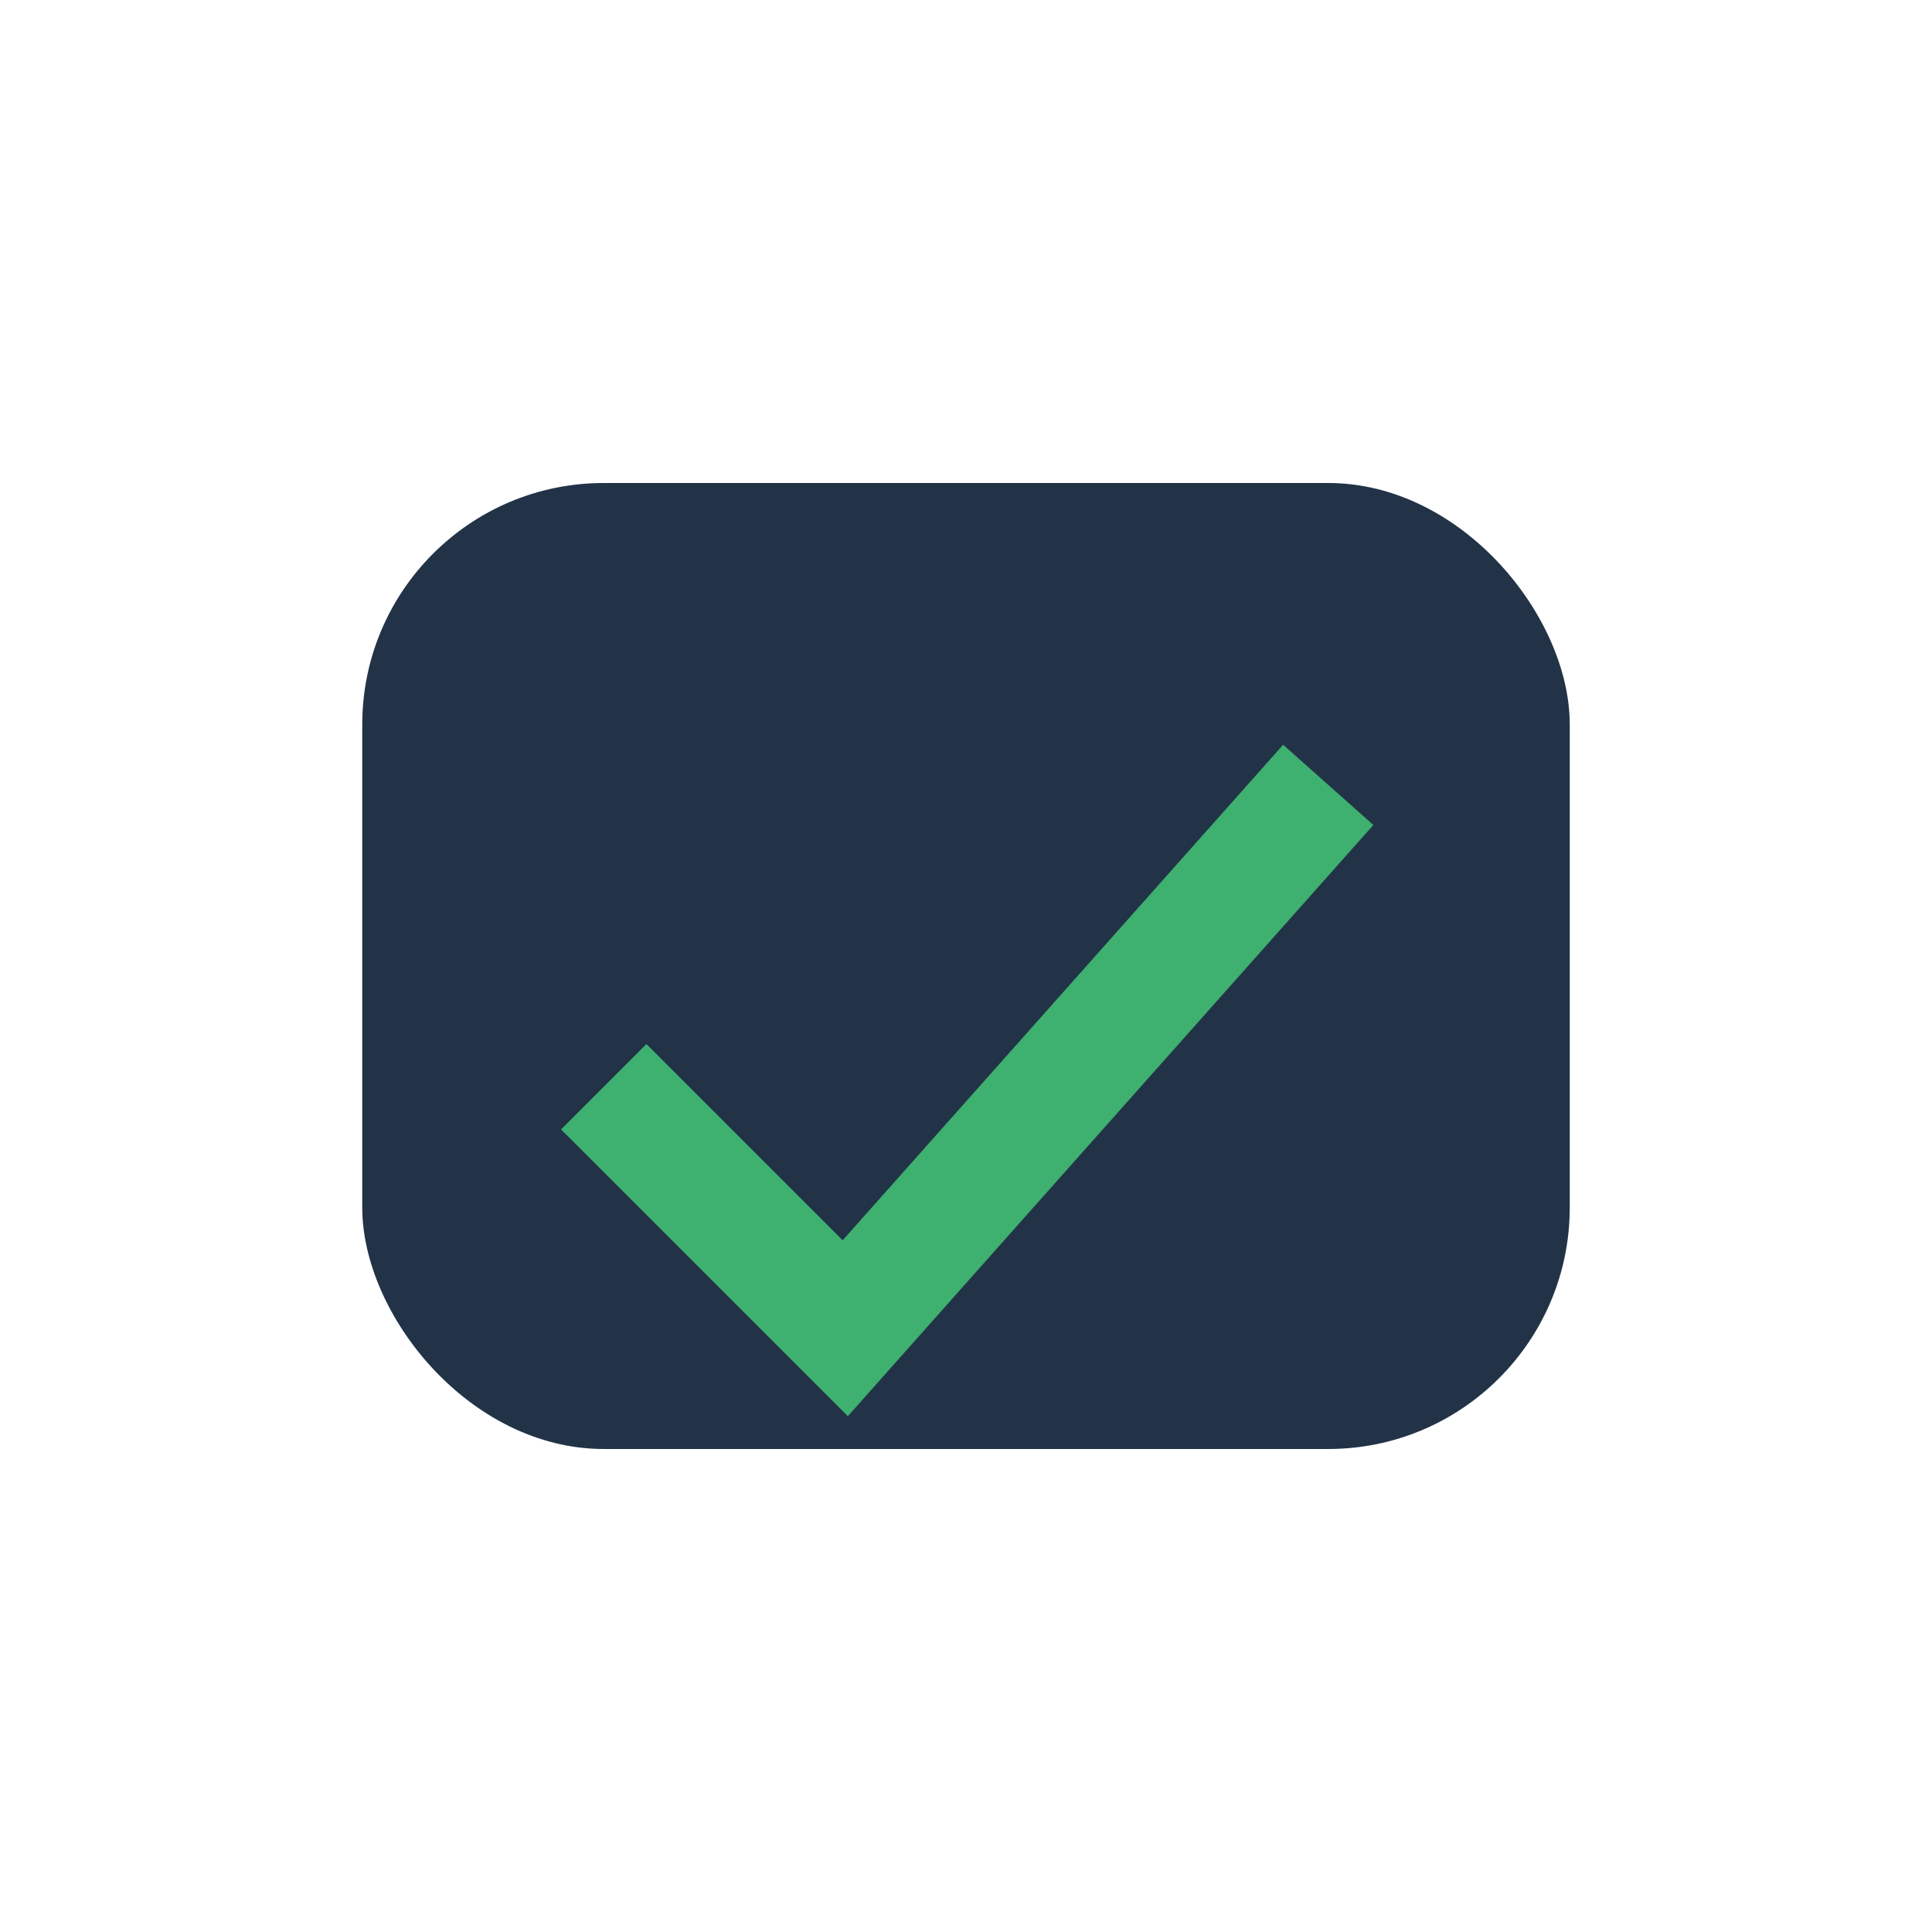 <?xml version="1.0" encoding="UTF-8"?>
<svg xmlns="http://www.w3.org/2000/svg" width="32" height="32" viewBox="0 0 32 32"><rect x="6" y="8" width="20" height="16" rx="4" fill="#223348"/><polyline points="10,18 14,22 22,13" fill="none" stroke="#3EB06F" stroke-width="2"/></svg>